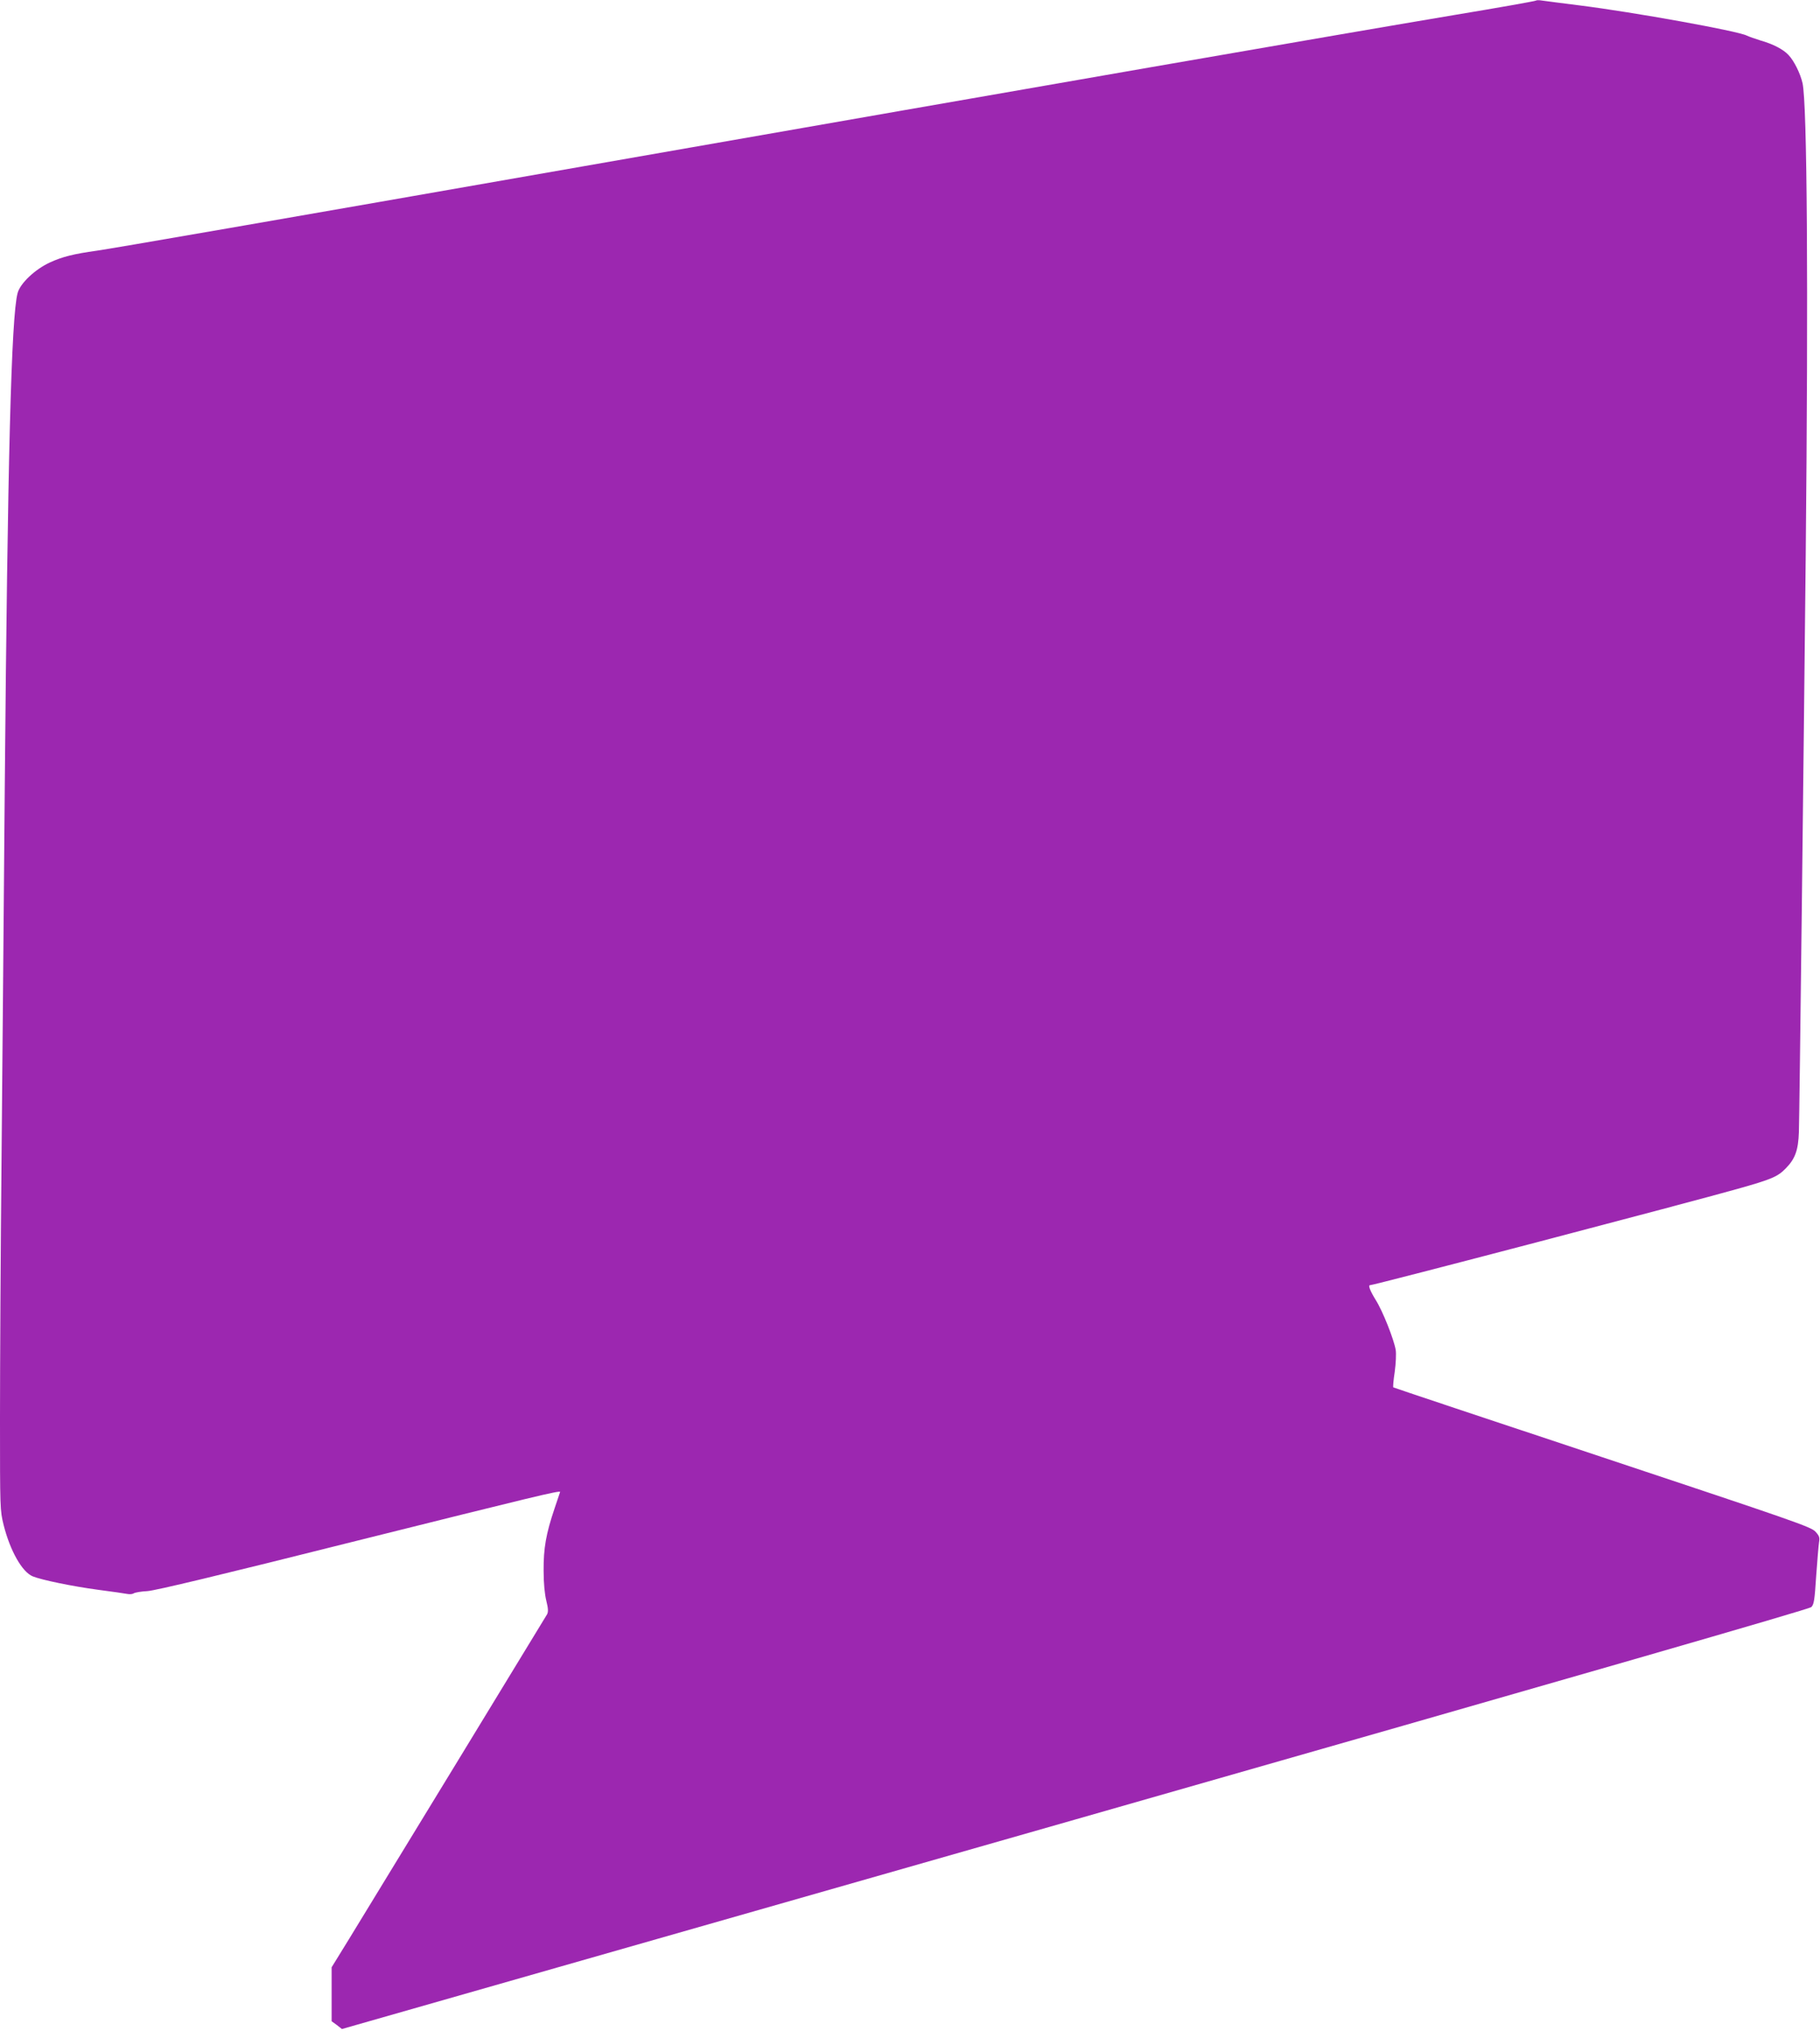 <?xml version="1.0" standalone="no"?>
<!DOCTYPE svg PUBLIC "-//W3C//DTD SVG 20010904//EN"
 "http://www.w3.org/TR/2001/REC-SVG-20010904/DTD/svg10.dtd">
<svg version="1.0" xmlns="http://www.w3.org/2000/svg"
 width="1147pt" height="1280pt" viewBox="0 0 1147 1280"
 preserveAspectRatio="xMidYMid meet">
<g transform="translate(0,1280) scale(0.1,-0.1)"
fill="#9c27b0" stroke="none">
<path d="M9679 12796 c-3 -3 -232 -44 -510 -90 -791 -133 -2470 -425 -5504
-956 -1923 -337 -2968 -518 -3055 -530 -144 -20 -217 -38 -295 -74 -94 -43
-188 -132 -204 -193 -40 -146 -63 -1060 -81 -3118 -5 -665 -15 -1703 -20
-2305 -6 -602 -10 -1354 -10 -1671 0 -571 0 -577 23 -671 41 -162 116 -295
183 -323 57 -23 250 -63 414 -85 85 -11 168 -23 183 -26 15 -3 33 -1 40 4 7 5
46 12 87 14 52 4 450 99 1318 317 1110 277 1282 319 1282 308 0 -1 -16 -48
-35 -104 -54 -160 -70 -251 -69 -393 0 -80 7 -148 17 -189 12 -48 13 -69 5
-85 -12 -21 -1067 -1751 -1249 -2048 l-109 -177 0 -170 0 -170 33 -24 32 -25
4620 1320 c3205 916 4626 1326 4640 1339 17 17 21 42 31 197 7 97 15 193 18
212 5 30 2 40 -23 67 -28 30 -135 67 -1343 469 -722 240 -1315 438 -1317 440
-3 2 1 47 9 99 7 52 10 114 6 137 -11 66 -82 246 -126 315 -35 57 -49 93 -36
93 26 0 2020 523 2316 607 217 61 253 77 304 129 60 61 79 115 83 229 4 127
30 2356 43 3630 17 1713 9 2849 -20 2981 -14 61 -53 140 -88 177 -33 36 -99
70 -177 92 -33 10 -72 24 -87 31 -57 29 -710 147 -1053 190 -115 15 -224 28
-240 31 -17 3 -33 2 -36 -1z"/>
</g>
</svg>
